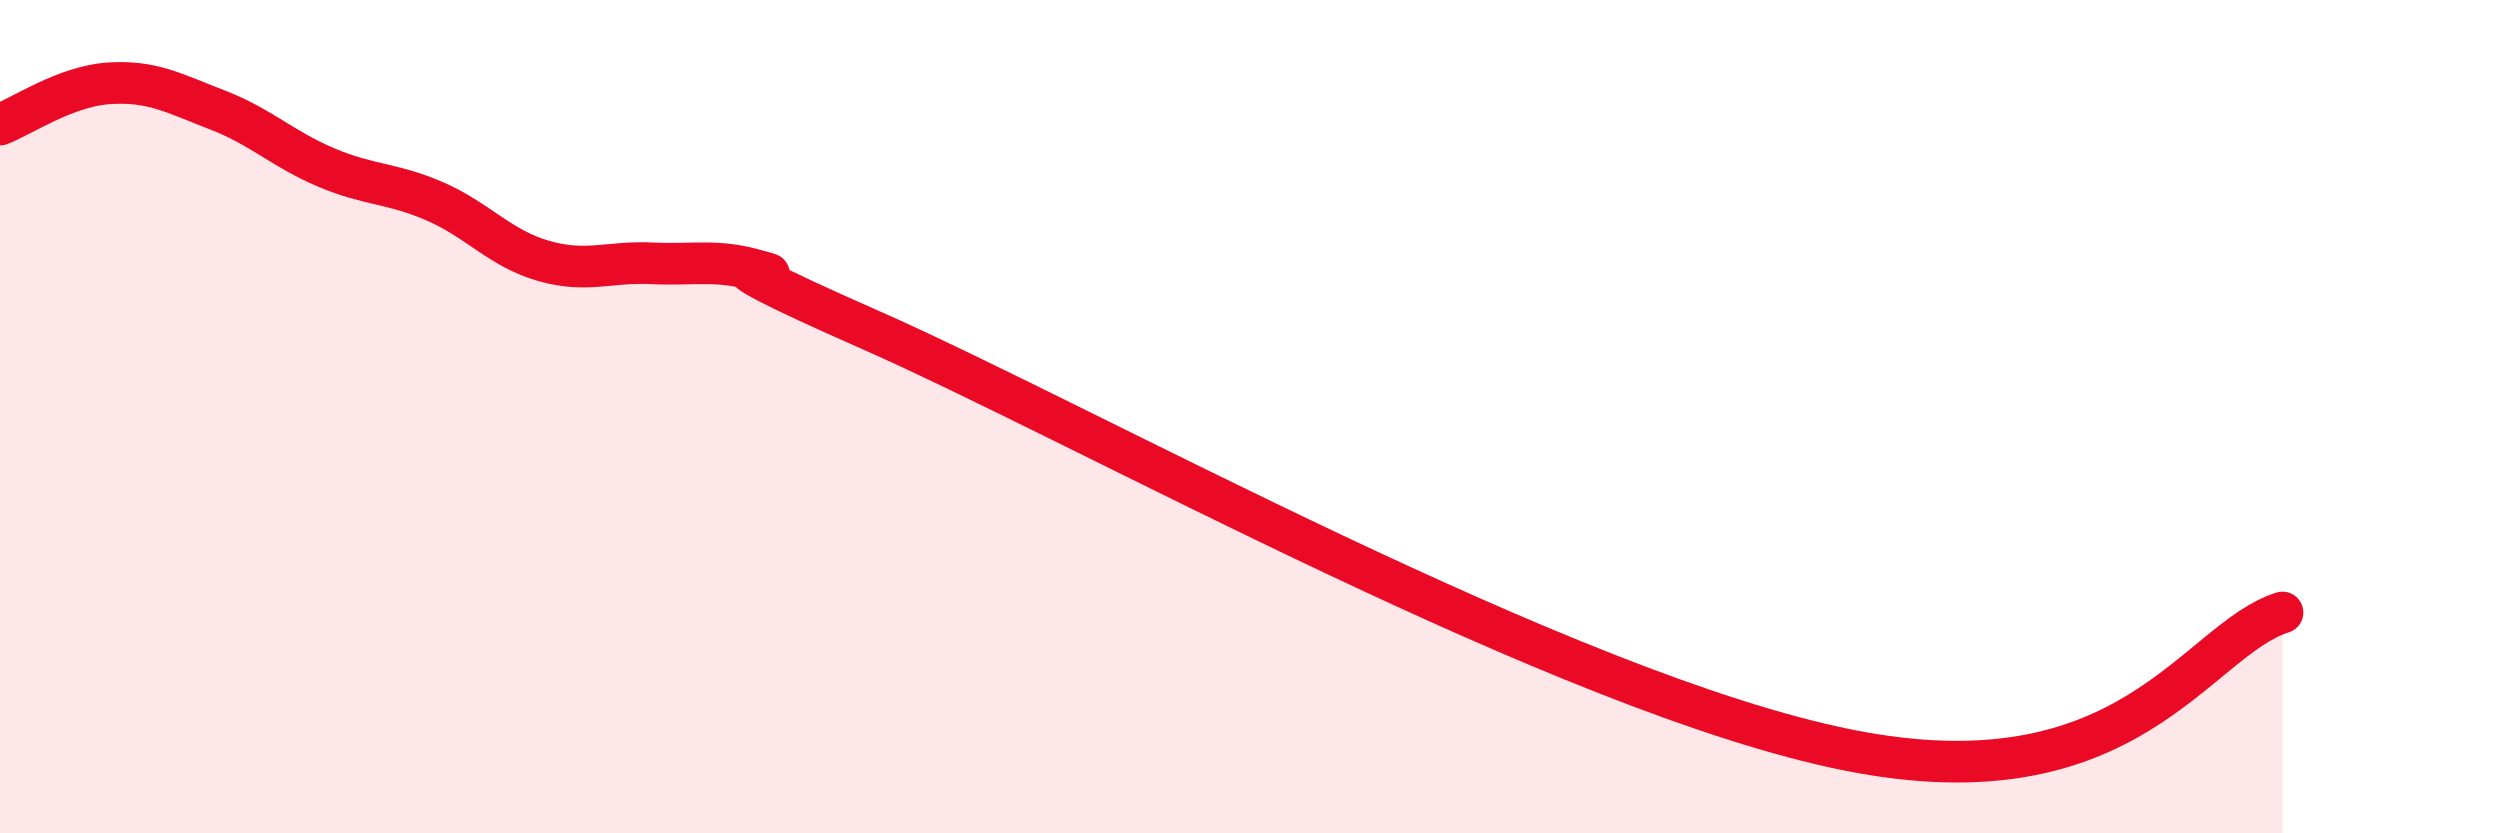 
    <svg width="60" height="20" viewBox="0 0 60 20" xmlns="http://www.w3.org/2000/svg">
      <path
        d="M 0,2.99 C 0.52,2.79 1.57,2.07 2.61,2 C 3.65,1.93 4.18,2.24 5.22,2.64 C 6.26,3.04 6.79,3.58 7.83,4.02 C 8.87,4.46 9.39,4.38 10.43,4.83 C 11.47,5.28 12,5.96 13.04,6.26 C 14.08,6.56 14.61,6.27 15.65,6.32 C 16.69,6.37 17.22,6.2 18.26,6.52 C 19.3,6.84 15.65,5.61 20.87,7.91 C 26.09,10.21 37.57,16.64 44.35,18 C 51.13,19.36 52.69,15.36 54.78,14.7L54.78 20L0 20Z"
        fill="#EB0A25"
        opacity="0.1"
        stroke-linecap="round"
        stroke-linejoin="round"
      />
      <path
        d="M 0,2.99 C 0.52,2.79 1.57,2.07 2.61,2 C 3.65,1.93 4.18,2.24 5.22,2.64 C 6.26,3.04 6.79,3.58 7.83,4.02 C 8.87,4.46 9.39,4.38 10.43,4.83 C 11.47,5.28 12,5.96 13.04,6.26 C 14.08,6.56 14.61,6.27 15.65,6.32 C 16.69,6.37 17.22,6.2 18.26,6.52 C 19.3,6.84 15.65,5.61 20.87,7.91 C 26.09,10.21 37.57,16.64 44.35,18 C 51.13,19.36 52.69,15.36 54.78,14.7"
        stroke="#EB0A25"
        stroke-width="1"
        fill="none"
        stroke-linecap="round"
        stroke-linejoin="round"
      />
    </svg>
  